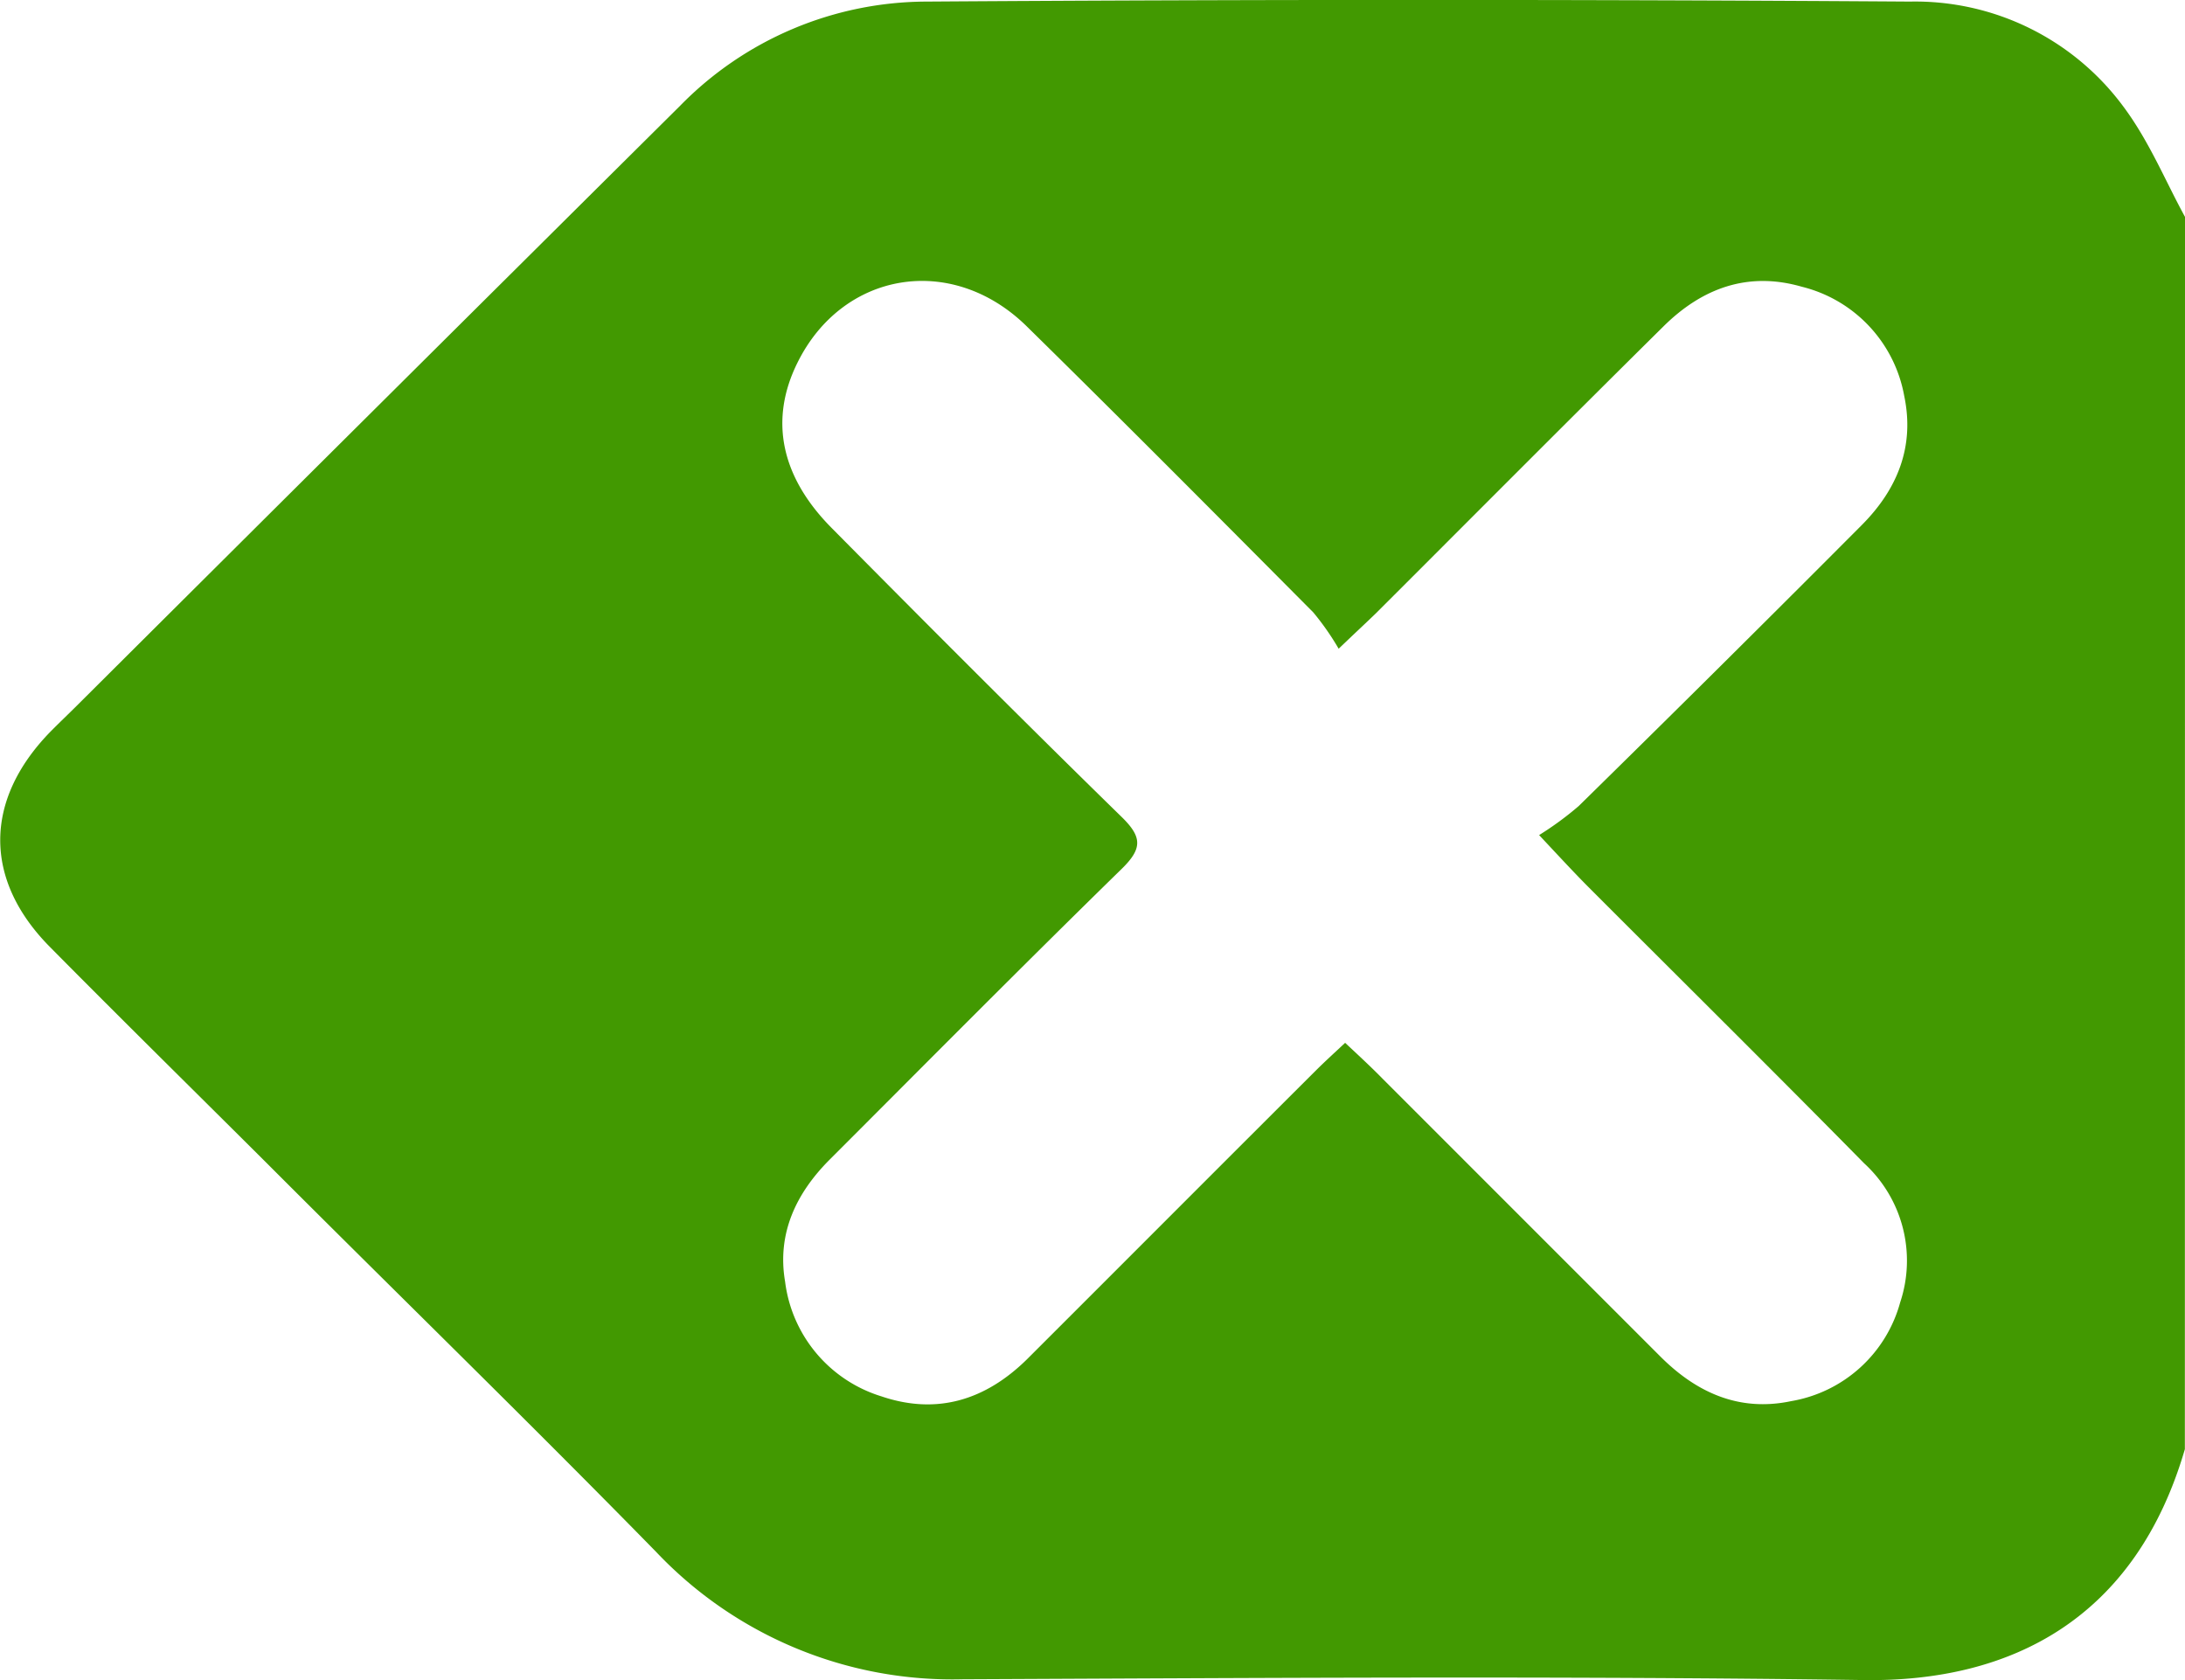 <svg xmlns="http://www.w3.org/2000/svg" viewBox="0 0 165.46 127.21"><defs><style>.cls-1{fill:#429901;}</style></defs><title>Asset 4</title><g id="Layer_2" data-name="Layer 2"><g id="Layer_1-2" data-name="Layer 1"><path class="cls-1" d="M165.45,109.73c-3.75,12.85-13.17,17.64-24.32,17.48-22.74-.32-45.49-.16-68.23-.06a30.88,30.88,0,0,1-23.22-9.65C40,107.61,30,97.88,20.21,88.08c-5.47-5.45-11-10.89-16.42-16.37-5.06-5.1-5-11.13,0-16.28.7-.71,1.43-1.4,2.13-2.1Q28.7,30.64,51.51,8A26.19,26.19,0,0,1,70.15.12q37.25-.25,74.49,0a19.6,19.6,0,0,1,16.19,8c1.94,2.61,3.21,5.72,4.63,8.3M101.37,49.12a20.11,20.11,0,0,0-1.92-2.75C92.23,39.11,85,31.83,77.72,24.68c-5.67-5.54-13.93-4.13-17.34,2.8C58.26,31.76,59.09,36.07,63,40c7.26,7.33,14.55,14.64,21.93,21.85,1.57,1.53,1.59,2.4,0,3.95-7.44,7.27-14.76,14.66-22.1,22-2.54,2.54-4,5.59-3.38,9.23a10.44,10.44,0,0,0,7.3,8.7c4.25,1.44,7.91.24,11-2.79C85,95.7,92.31,88.37,99.62,81.08c.69-.69,1.41-1.34,2.24-2.12,1.07,1,2,1.86,2.85,2.73l21,21c2.75,2.76,6,4.23,9.93,3.4a10.35,10.35,0,0,0,8.25-7.47,10,10,0,0,0-2.73-10.54c-6.89-7-13.87-13.9-20.81-20.85-1.1-1.1-2.15-2.24-3.8-4a24.07,24.07,0,0,0,3-2.2Q130.32,50.46,141,39.74c2.68-2.7,4-5.92,3.2-9.75a10.42,10.42,0,0,0-7.76-8.28c-4.09-1.18-7.56.12-10.47,3-7.28,7.2-14.5,14.46-21.74,21.69C103.51,47.1,102.78,47.77,101.37,49.12Z"/></g></g></svg>